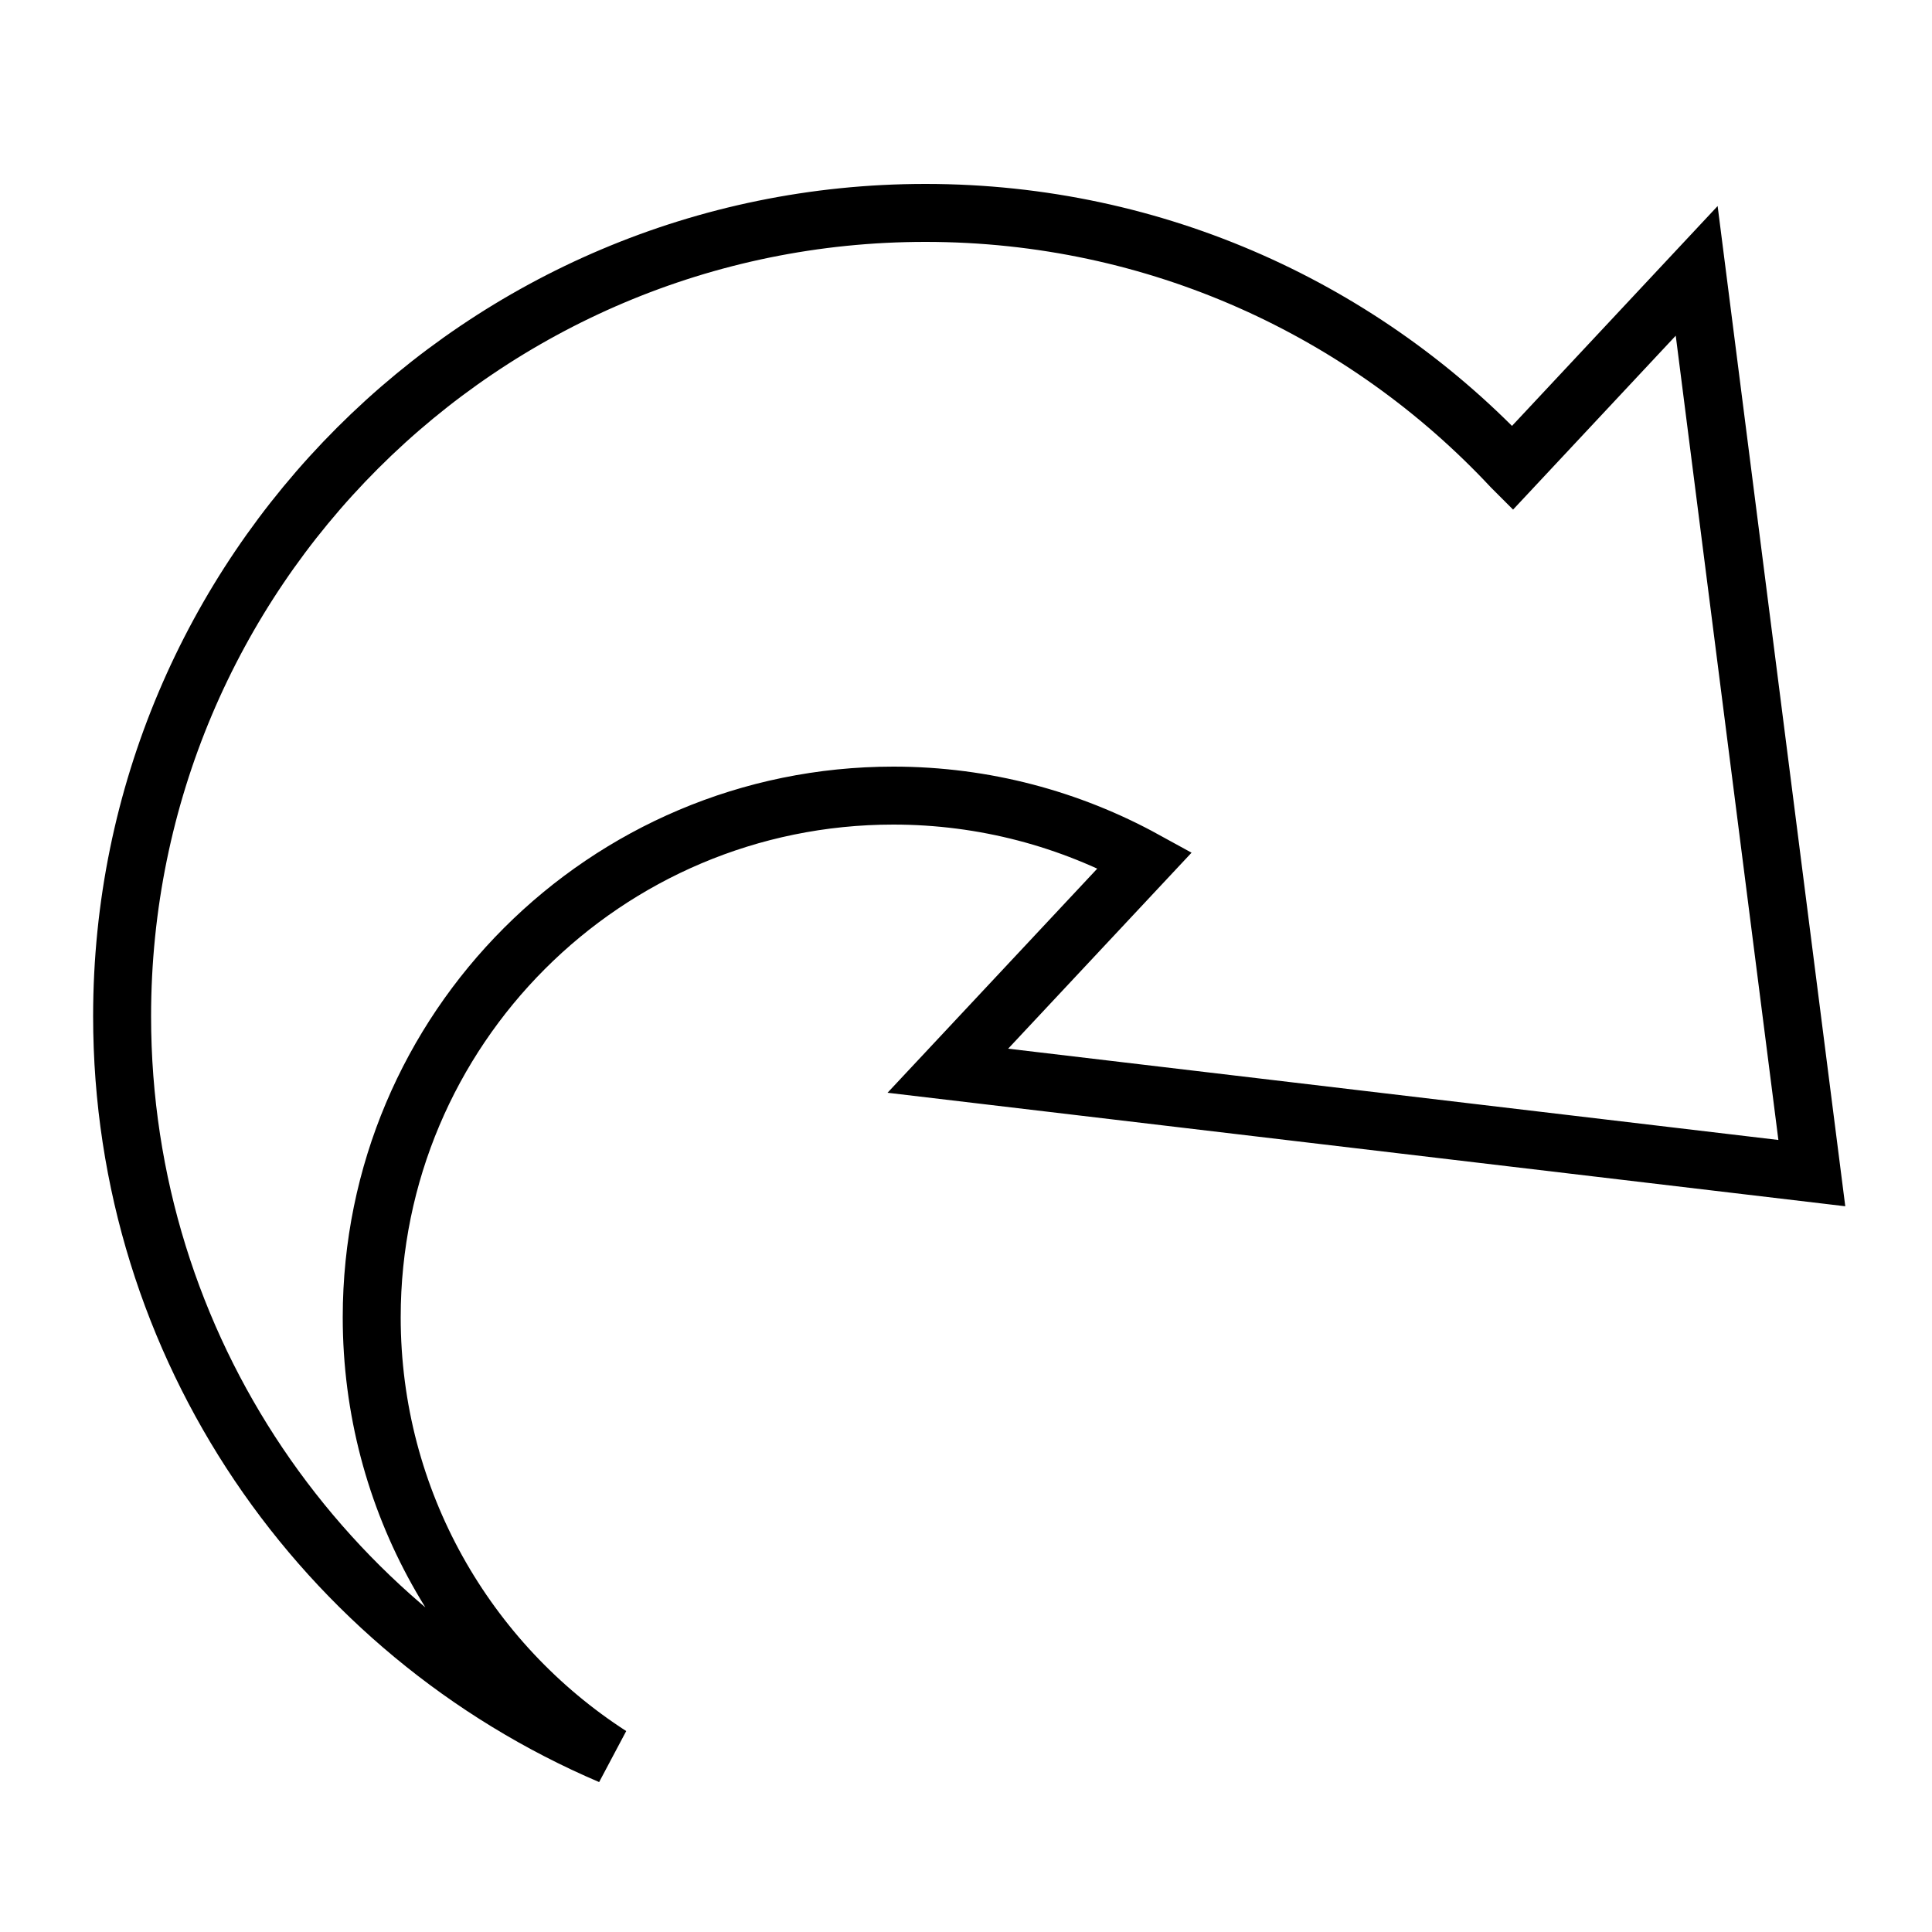 <?xml version="1.0" encoding="UTF-8"?><svg id="Livello_1" xmlns="http://www.w3.org/2000/svg" viewBox="0 0 50 50"><defs><style>.cls-1{fill:none;fill-rule:evenodd;stroke:#000;stroke-miterlimit:10;stroke-width:1.5px;}</style></defs><path class="cls-1" d="m39.13,12.1c-3.79-4.06-9.19-6.59-15.18-6.59-11.48,0-20.79,9.31-20.79,20.79,0,8.59,5.21,15.96,12.64,19.13-3.72-2.4-6.18-6.59-6.18-11.34,0-7.45,6.04-13.5,13.5-13.5,2.36,0,4.58.61,6.51,1.67l-5.1,5.45,22.36,2.65-2.98-23.35-4.77,5.1Z"/></svg>